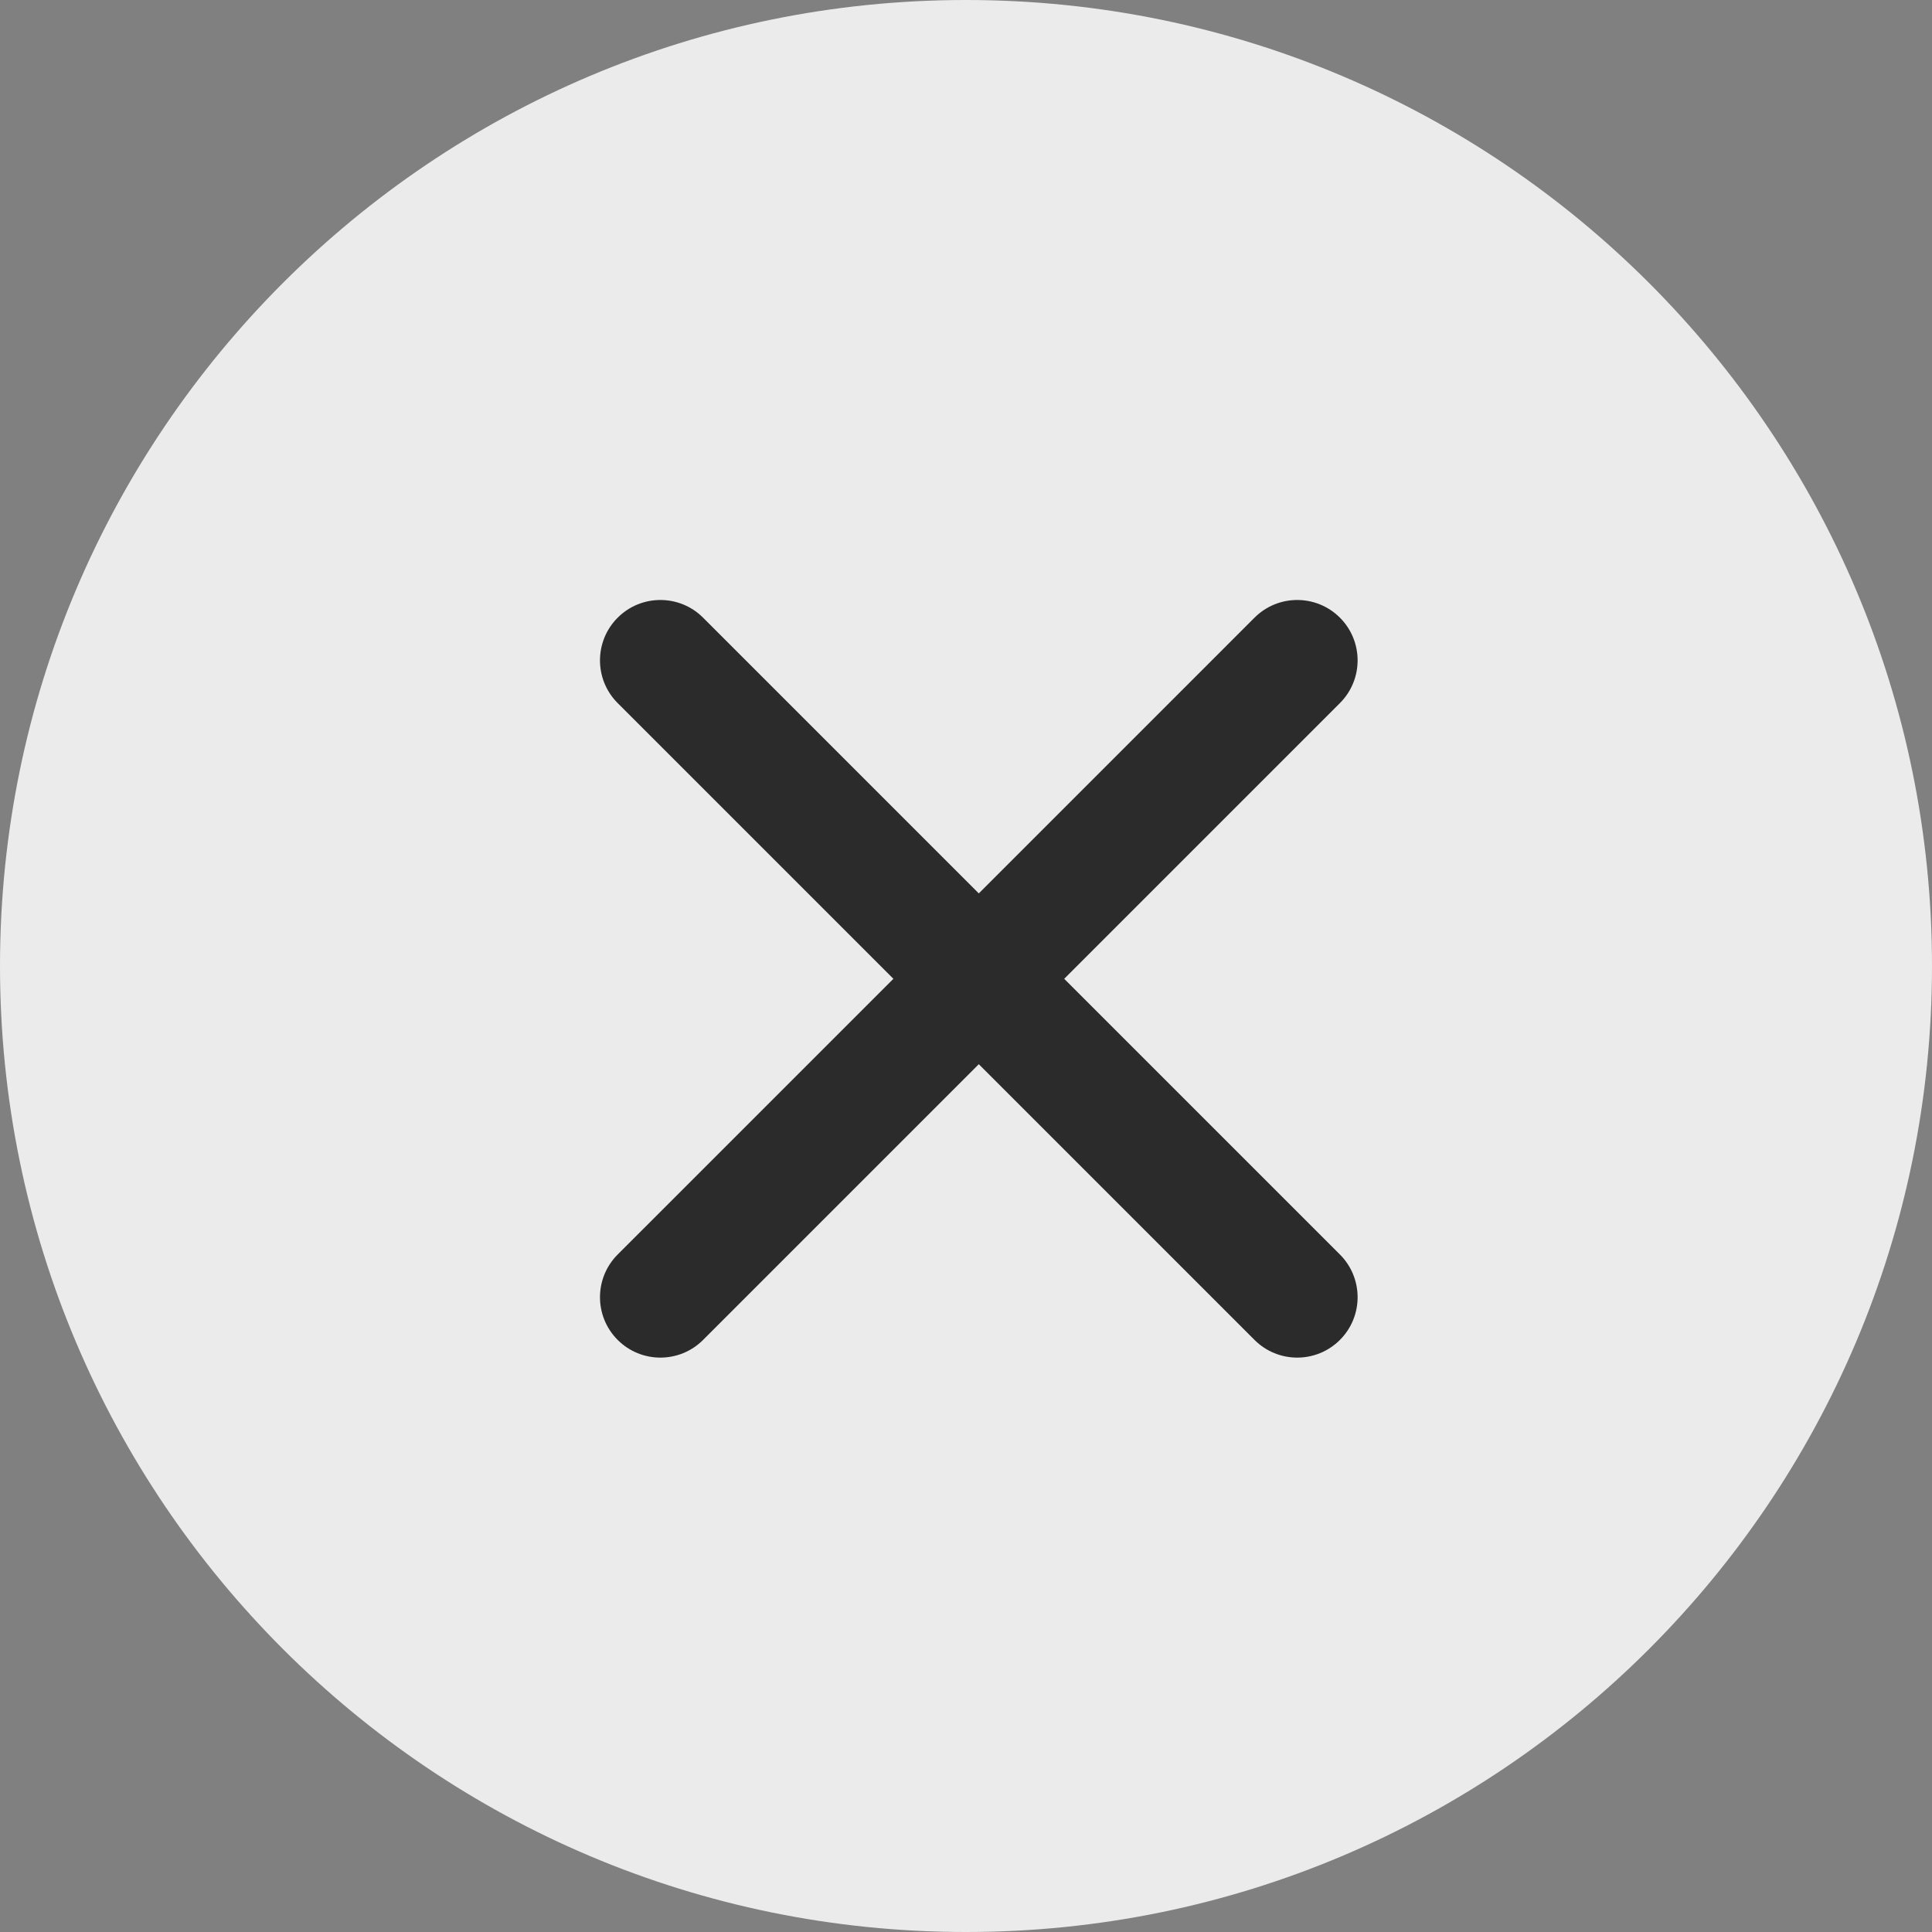 <?xml version="1.0" encoding="UTF-8" standalone="no"?>
<!DOCTYPE svg PUBLIC "-//W3C//DTD SVG 1.1//EN" "http://www.w3.org/Graphics/SVG/1.1/DTD/svg11.dtd">
<svg width="24" height="24" viewBox="0 0 24 24" fill="none" xmlns="http://www.w3.org/2000/svg"
     xmlns:xlink="http://www.w3.org/1999/xlink"
     xml:space="preserve" xmlns:serif="http://www.serif.com/">
            <rect x="0" y="0" width="24" height="24" fill="#808080" stroke="none"/>
            <path d="M24 12C24 18.627 18.627 24 12 24C5.373 24 0 18.627 0 12C0 5.373 5.373 0 12 0C18.627 0 24 5.373 24 12Z"
                  fill="#EBEBEC"/>
    <path fill-rule="evenodd" clip-rule="evenodd"
          d="M8.734 7.673C8.441 7.38 7.966 7.38 7.673 7.673C7.38 7.966 7.38 8.441 7.673 8.734L11.098 12.159L7.673 15.584C7.38 15.877 7.38 16.352 7.673 16.645C7.966 16.938 8.441 16.938 8.734 16.645L12.159 13.22L15.584 16.645C15.877 16.938 16.352 16.938 16.645 16.645C16.938 16.352 16.938 15.877 16.645 15.584L13.22 12.159L16.645 8.734C16.938 8.441 16.938 7.966 16.645 7.673C16.352 7.38 15.877 7.38 15.584 7.673L12.159 11.098L8.734 7.673Z"
          fill="#2B2B2C"/>
          </svg>
